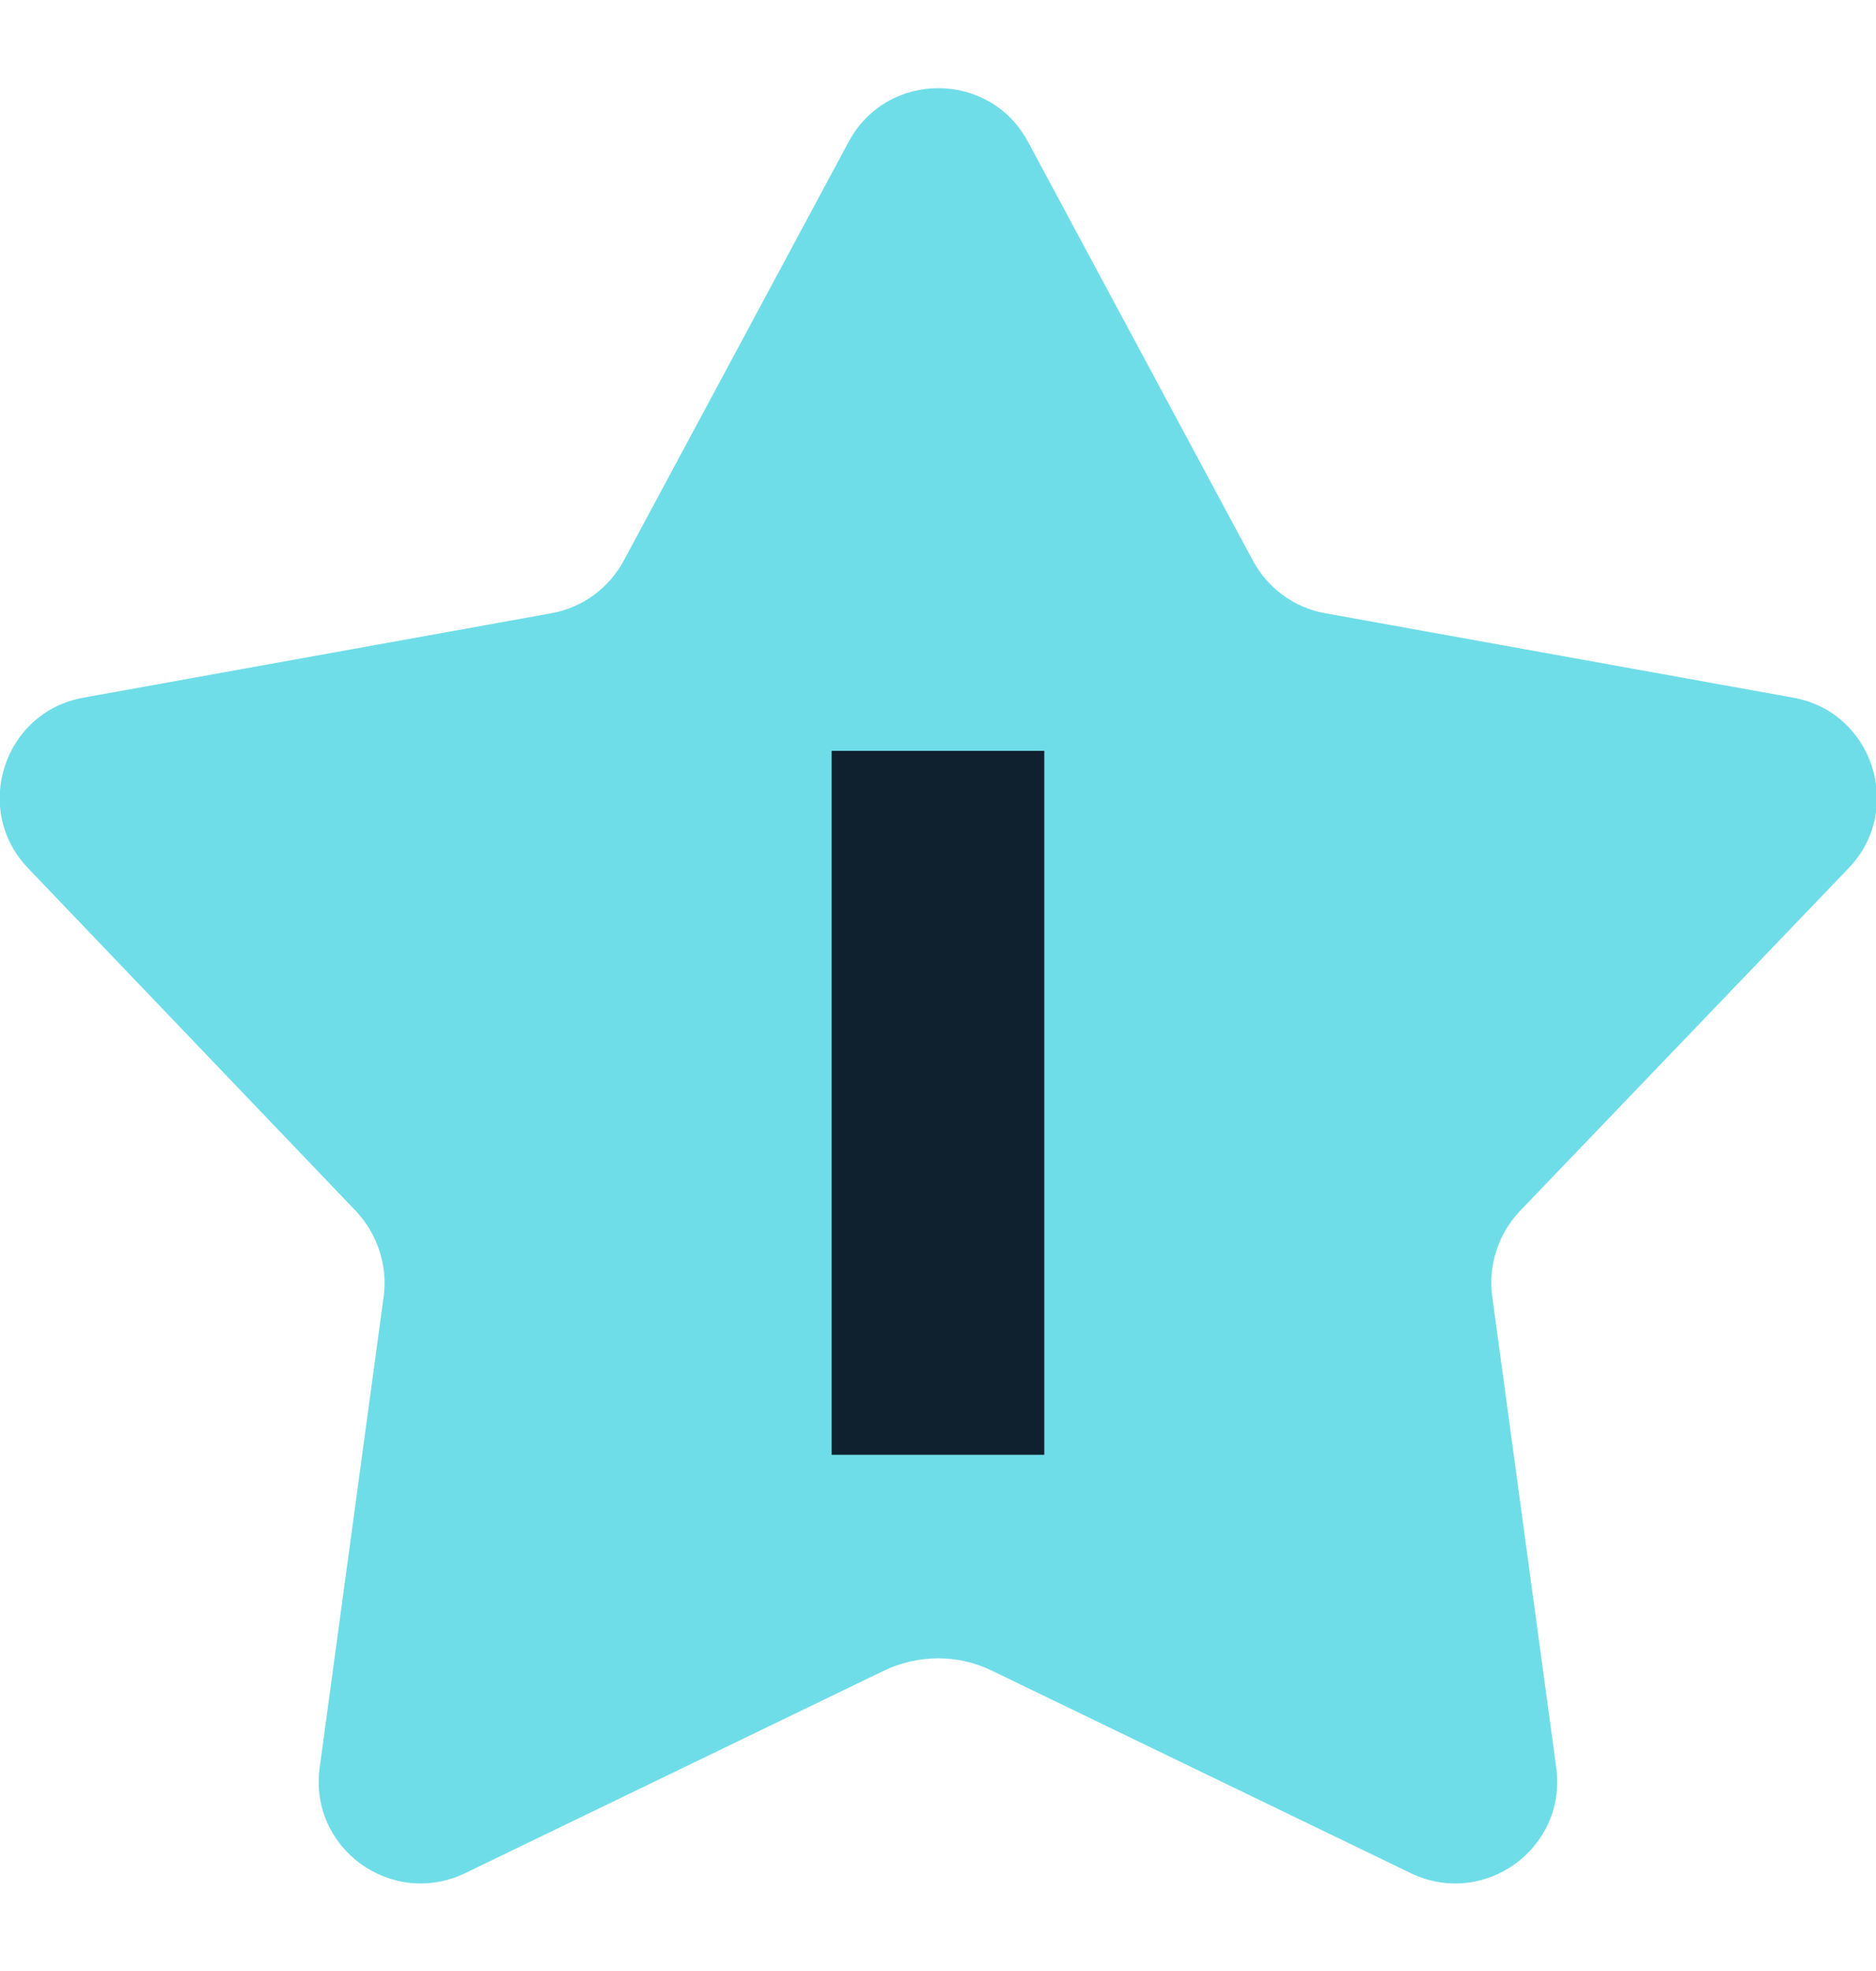 <svg width="20" height="21" viewBox="0 0 20 21" fill="none" xmlns="http://www.w3.org/2000/svg">
<g clip-path="url(#clip0_57_345)">
<path d="M9.424 17.8L4.958 19.958C4.174 20.333 3.291 19.692 3.408 18.833L4.091 13.808C4.133 13.483 4.024 13.15 3.799 12.908L0.299 9.25C-0.301 8.625 0.041 7.583 0.891 7.433L5.883 6.533C6.044 6.503 6.197 6.438 6.329 6.341C6.462 6.244 6.571 6.119 6.649 5.975L9.049 1.508C9.458 0.75 10.549 0.75 10.958 1.508L13.358 5.975C13.516 6.267 13.799 6.475 14.124 6.533L19.116 7.433C19.966 7.583 20.308 8.625 19.708 9.25L16.199 12.908C16.087 13.028 16.003 13.17 15.953 13.326C15.902 13.481 15.887 13.646 15.908 13.808L16.591 18.833C16.708 19.692 15.824 20.333 15.041 19.958L10.574 17.8C10.216 17.625 9.791 17.625 9.424 17.8Z" fill="#6FDDE7"/>
<path d="M8.866 15.5V8H11.133V15.5H8.866Z" fill="#0F212E"/>
</g>
<defs>
<clipPath id="clip0_57_345">
<rect width="20" height="20" fill="white" transform="translate(0 0.5)"/>
</clipPath>
</defs>
</svg>

